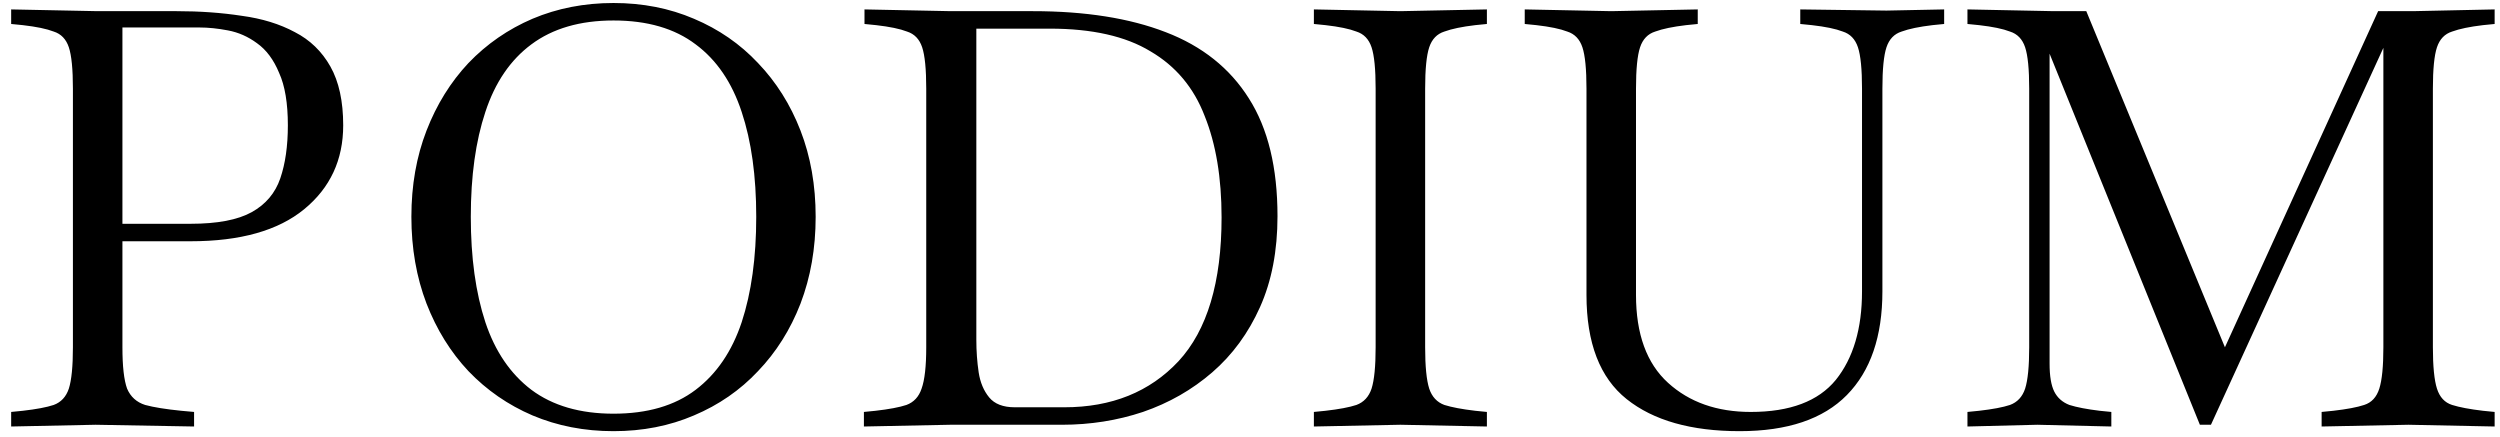 <svg xmlns="http://www.w3.org/2000/svg" width="206" height="36" viewBox="0 0 206 36" fill="none"><path d="M0.92 35.144V33.944L1.88 33.848C3 33.72 3.848 33.56 4.424 33.368C5.032 33.144 5.448 32.696 5.672 32.024C5.896 31.32 6.008 30.184 6.008 28.616V7.304C6.008 5.704 5.896 4.568 5.672 3.896C5.448 3.224 5.032 2.792 4.424 2.6C3.848 2.376 3 2.2 1.88 2.072L0.92 1.976V0.776L8.024 0.92H14.552C16.472 0.92 18.264 1.048 19.928 1.304C21.592 1.528 23.048 1.976 24.296 2.648C25.544 3.288 26.52 4.232 27.224 5.48C27.928 6.728 28.28 8.344 28.28 10.328C28.28 13.176 27.208 15.48 25.064 17.24C22.92 19 19.8 19.88 15.704 19.88H10.088V28.616C10.088 30.184 10.216 31.32 10.472 32.024C10.76 32.696 11.256 33.144 11.96 33.368C12.664 33.56 13.656 33.72 14.936 33.848L15.992 33.944V35.144L7.88 35L0.92 35.144ZM16.424 2.264H10.088V18.44H15.704C17.912 18.44 19.592 18.12 20.744 17.48C21.896 16.84 22.68 15.912 23.096 14.696C23.512 13.48 23.72 12.024 23.72 10.328C23.72 8.504 23.48 7.064 23 6.008C22.552 4.92 21.944 4.104 21.176 3.56C20.44 3.016 19.64 2.664 18.776 2.504C17.944 2.344 17.16 2.264 16.424 2.264ZM50.554 35.528C48.154 35.528 45.93 35.096 43.882 34.232C41.866 33.368 40.106 32.152 38.602 30.584C37.13 29.016 35.978 27.16 35.146 25.016C34.314 22.84 33.898 20.456 33.898 17.864C33.898 15.272 34.314 12.904 35.146 10.76C35.978 8.616 37.13 6.76 38.602 5.192C40.106 3.624 41.866 2.408 43.882 1.544C45.93 0.68 48.154 0.248 50.554 0.248C52.954 0.248 55.162 0.68 57.178 1.544C59.226 2.408 60.986 3.624 62.458 5.192C63.962 6.76 65.13 8.616 65.962 10.76C66.794 12.904 67.21 15.272 67.21 17.864C67.21 20.456 66.794 22.84 65.962 25.016C65.13 27.16 63.962 29.016 62.458 30.584C60.986 32.152 59.226 33.368 57.178 34.232C55.162 35.096 52.954 35.528 50.554 35.528ZM50.554 34.088C53.338 34.088 55.594 33.432 57.322 32.12C59.05 30.808 60.314 28.952 61.114 26.552C61.914 24.12 62.314 21.224 62.314 17.864C62.314 14.504 61.914 11.624 61.114 9.224C60.314 6.792 59.05 4.936 57.322 3.656C55.594 2.344 53.338 1.688 50.554 1.688C47.802 1.688 45.546 2.344 43.786 3.656C42.058 4.936 40.794 6.792 39.994 9.224C39.194 11.624 38.794 14.504 38.794 17.864C38.794 21.224 39.194 24.12 39.994 26.552C40.794 28.952 42.058 30.808 43.786 32.12C45.546 33.432 47.802 34.088 50.554 34.088ZM71.186 35.144V33.944L72.146 33.848C73.266 33.72 74.114 33.56 74.69 33.368C75.298 33.144 75.714 32.696 75.938 32.024C76.194 31.32 76.322 30.184 76.322 28.616V7.304C76.322 5.704 76.21 4.568 75.986 3.896C75.762 3.224 75.346 2.792 74.738 2.6C74.162 2.376 73.314 2.2 72.194 2.072L71.234 1.976V0.776L78.338 0.92H85.106C89.426 0.92 93.074 1.496 96.05 2.648C99.058 3.8 101.346 5.624 102.914 8.12C104.482 10.584 105.266 13.816 105.266 17.816C105.266 20.664 104.786 23.16 103.826 25.304C102.866 27.448 101.554 29.24 99.89 30.68C98.226 32.12 96.322 33.208 94.178 33.944C92.066 34.648 89.842 35 87.506 35H78.29L71.186 35.144ZM83.618 33.56H87.698C91.602 33.56 94.738 32.296 97.106 29.768C99.474 27.208 100.658 23.256 100.658 17.912C100.658 14.648 100.194 11.864 99.266 9.56C98.37 7.224 96.882 5.448 94.802 4.232C92.754 2.984 89.986 2.36 86.498 2.36H80.45V27.992C80.45 28.92 80.514 29.816 80.642 30.68C80.77 31.512 81.058 32.2 81.506 32.744C81.954 33.288 82.658 33.56 83.618 33.56ZM108.264 35.144V33.944L109.224 33.848C110.344 33.72 111.192 33.56 111.768 33.368C112.376 33.144 112.792 32.696 113.016 32.024C113.24 31.32 113.352 30.184 113.352 28.616V7.304C113.352 5.704 113.24 4.568 113.016 3.896C112.792 3.224 112.376 2.792 111.768 2.6C111.192 2.376 110.344 2.2 109.224 2.072L108.264 1.976V0.776L115.368 0.92H115.416L122.52 0.776V1.976L121.56 2.072C120.472 2.2 119.624 2.376 119.016 2.6C118.408 2.792 117.992 3.224 117.768 3.896C117.544 4.568 117.432 5.704 117.432 7.304V28.616C117.432 30.184 117.544 31.32 117.768 32.024C117.992 32.696 118.408 33.144 119.016 33.368C119.624 33.56 120.472 33.72 121.56 33.848L122.52 33.944V35.144L115.416 35H115.368L108.264 35.144ZM143.35 35.528C139.35 35.528 136.246 34.648 134.038 32.888C131.83 31.128 130.726 28.264 130.726 24.296V7.304C130.726 5.704 130.614 4.568 130.39 3.896C130.166 3.224 129.75 2.792 129.142 2.6C128.566 2.376 127.718 2.2 126.598 2.072L125.638 1.976V0.776L132.742 0.92H132.79L139.894 0.776V1.976L138.934 2.072C137.846 2.2 136.998 2.376 136.39 2.6C135.782 2.792 135.366 3.224 135.142 3.896C134.918 4.568 134.806 5.704 134.806 7.304V24.296C134.806 27.528 135.686 29.944 137.446 31.544C139.206 33.144 141.478 33.944 144.262 33.944C147.494 33.944 149.83 33.064 151.27 31.304C152.71 29.512 153.43 27.08 153.43 24.008V7.304C153.43 5.704 153.318 4.568 153.094 3.896C152.87 3.224 152.454 2.792 151.846 2.6C151.27 2.376 150.422 2.2 149.302 2.072L148.342 1.976V0.776L155.446 0.872L160.198 0.776V1.976L159.238 2.072C158.15 2.2 157.302 2.376 156.694 2.6C156.086 2.792 155.67 3.224 155.446 3.896C155.222 4.568 155.11 5.704 155.11 7.304V24.008C155.11 27.72 154.134 30.568 152.182 32.552C150.23 34.536 147.286 35.528 143.35 35.528ZM162.118 35.144V33.944L163.078 33.848C164.198 33.72 165.046 33.56 165.622 33.368C166.23 33.144 166.646 32.696 166.87 32.024C167.094 31.32 167.206 30.184 167.206 28.616V7.304C167.206 5.704 167.094 4.568 166.87 3.896C166.646 3.224 166.23 2.792 165.622 2.6C165.046 2.376 164.198 2.2 163.078 2.072L162.118 1.976V0.776L169.222 0.92H171.91L183.334 28.616L195.958 0.92H198.838L205.558 0.776V1.976L204.598 2.072C203.51 2.2 202.662 2.376 202.054 2.6C201.446 2.792 201.03 3.224 200.806 3.896C200.582 4.568 200.47 5.704 200.47 7.304V28.616C200.47 30.184 200.582 31.32 200.806 32.024C201.03 32.728 201.446 33.176 202.054 33.368C202.662 33.56 203.51 33.72 204.598 33.848L205.558 33.944V35.144L198.454 35L191.302 35.144V33.944L192.262 33.848C193.382 33.72 194.23 33.56 194.806 33.368C195.414 33.176 195.83 32.728 196.054 32.024C196.278 31.32 196.39 30.184 196.39 28.616V3.944L182.182 35H181.27L168.886 4.424V29.96C168.886 30.984 169.014 31.752 169.27 32.264C169.526 32.776 169.942 33.144 170.518 33.368C171.126 33.56 171.958 33.72 173.014 33.848L173.974 33.944V35.144L167.878 35L162.118 35.144Z" fill="black"></path></svg>